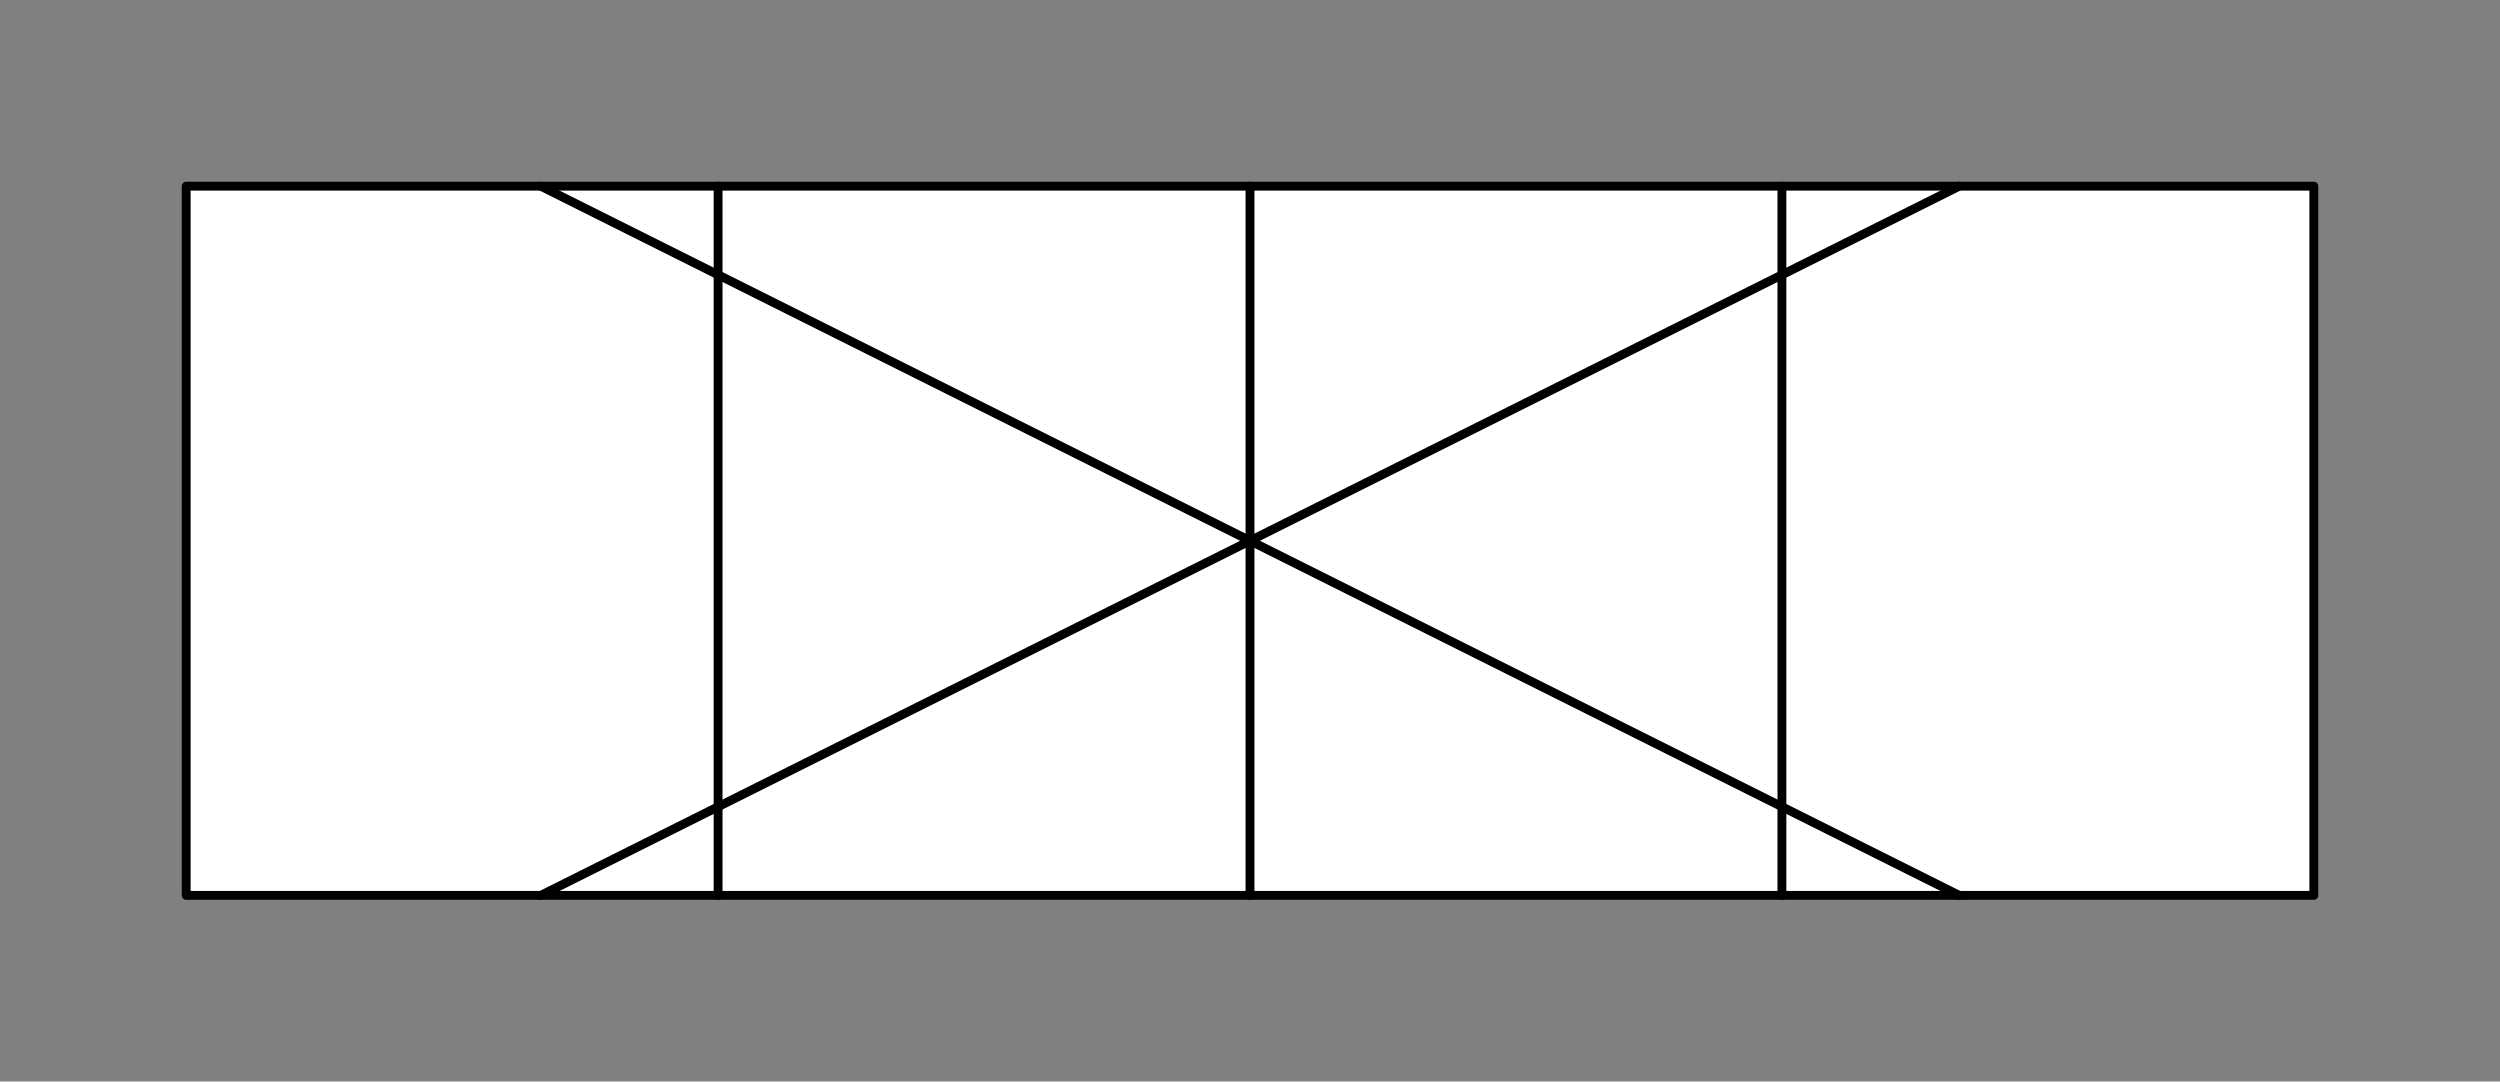 <svg xmlns="http://www.w3.org/2000/svg" viewBox="-10 -10 141 61" fill="#fff" fill-rule="evenodd" stroke="#000" stroke-linecap="round" stroke-linejoin="round" font-family="Roboto" font-size="14" text-anchor="middle"><rect x="-10" y="-10" width="141" height="61" fill="#808080" stroke="none"/><style><![CDATA[.B{stroke-width:.5}.C{font-size:8px}.D{fill:#000}.E{stroke:none}]]></style><use href="#A" x=".5" y=".5"/><symbol id="A" overflow="visible"><path d="M0 0h120v40H0z" class="B"/><path d="M30 0v40" fill="none" class="B"/><path d="M90 0v40" fill="none" class="B"/><path d="M20 0l80 40" fill="none" class="B"/><path d="M100 0L20 40" fill="none" class="B"/><path d="M60 0v40" fill="none" class="B"/></symbol></svg>